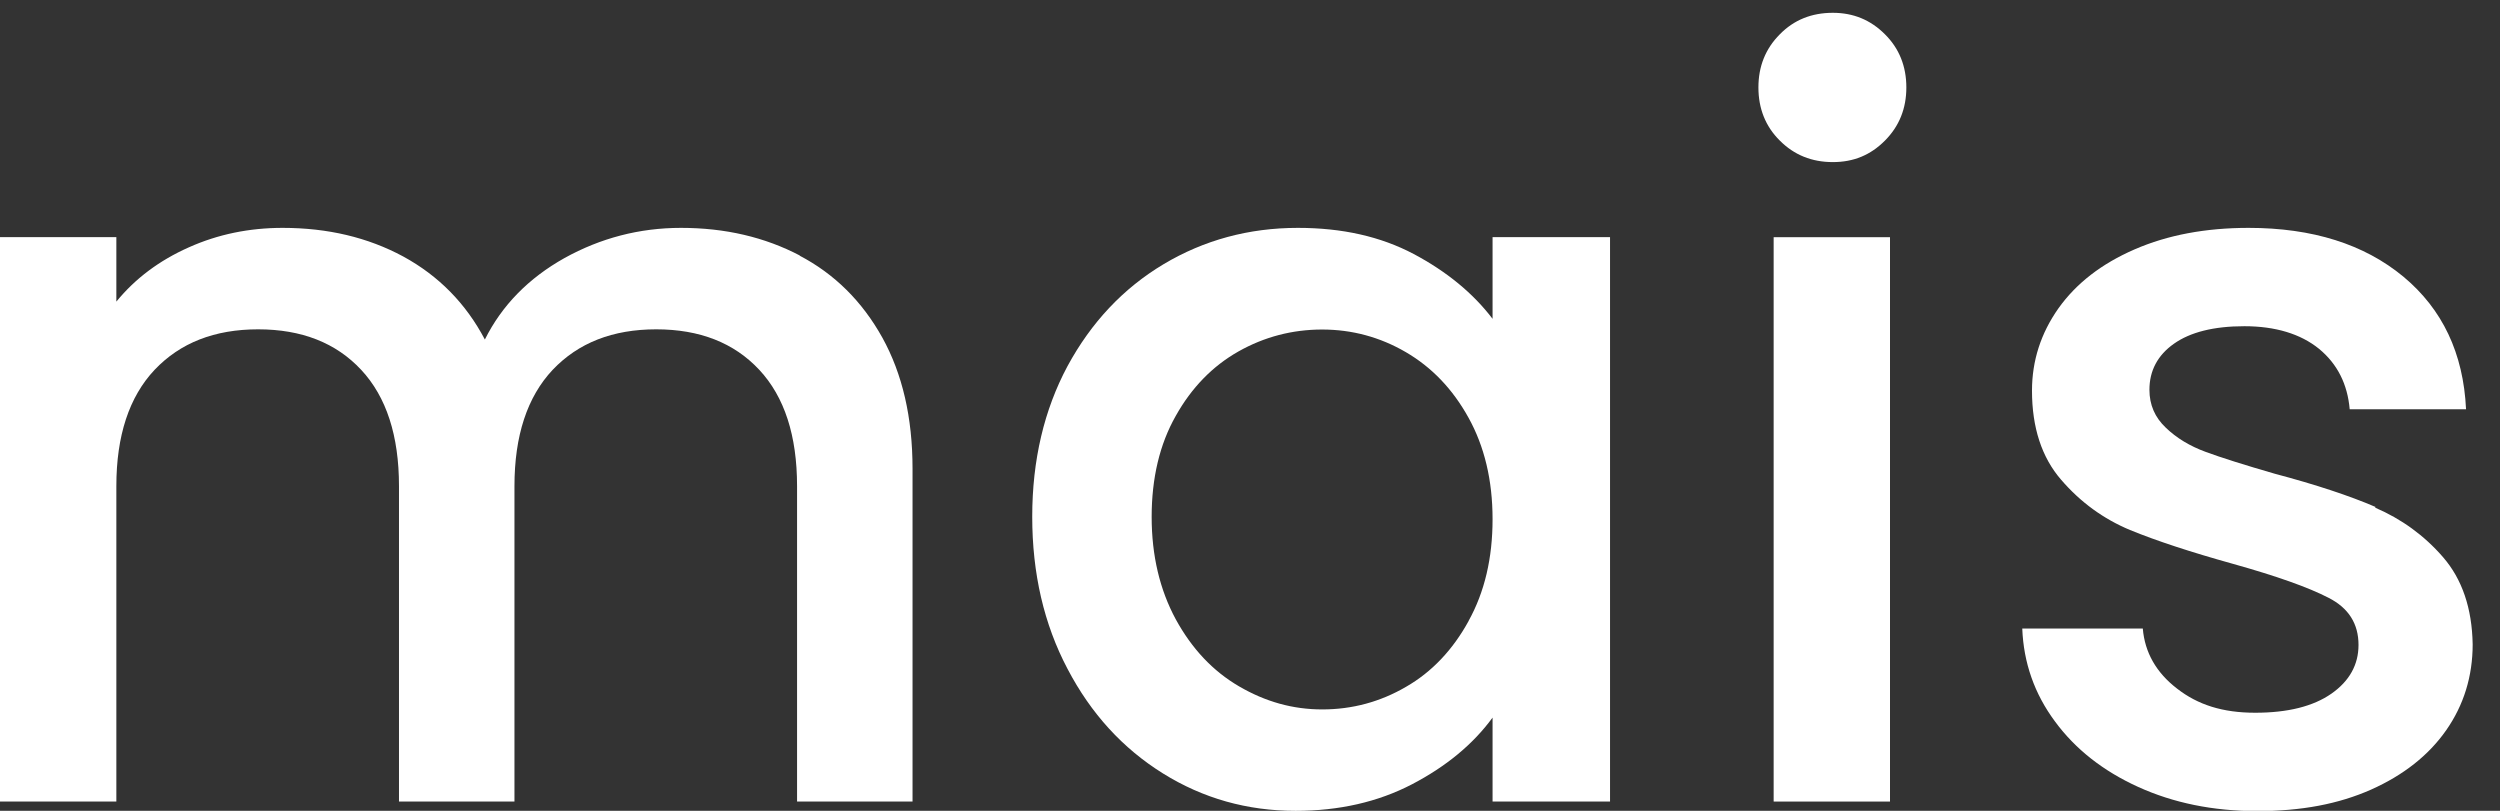 <svg width="74" height="24" viewBox="0 0 74 24" fill="none" xmlns="http://www.w3.org/2000/svg">
<rect x="0" y="0" width="74" height="24" fill="#333333" stroke="none"/>
<path d="M23.678 7.565C22.639 7.02 21.469 6.745 20.156 6.745C18.927 6.745 17.777 7.047 16.711 7.637C15.646 8.233 14.855 9.04 14.352 10.05C13.79 8.981 12.98 8.161 11.934 7.591C10.888 7.027 9.699 6.745 8.365 6.745C7.379 6.745 6.451 6.935 5.588 7.322C4.719 7.709 4.006 8.24 3.444 8.928V7.02H0V23.726H3.444V14.39C3.444 12.895 3.823 11.748 4.575 10.948C5.333 10.148 6.353 9.748 7.64 9.748C8.928 9.748 9.947 10.148 10.692 10.948C11.437 11.748 11.81 12.895 11.81 14.39V23.726H15.228V14.39C15.228 12.895 15.607 11.748 16.358 10.948C17.117 10.148 18.136 9.748 19.424 9.748C20.711 9.748 21.731 10.148 22.476 10.948C23.221 11.748 23.593 12.895 23.593 14.39V23.726H27.011V13.872C27.011 12.357 26.711 11.066 26.116 9.991C25.521 8.922 24.704 8.109 23.665 7.565H23.678Z" fill="white"/>
<path d="M44.187 9.446C43.605 8.679 42.821 8.037 41.847 7.519C40.867 7.001 39.73 6.745 38.416 6.745C36.965 6.745 35.638 7.106 34.442 7.82C33.246 8.535 32.299 9.545 31.599 10.836C30.907 12.128 30.554 13.616 30.554 15.295C30.554 16.973 30.9 18.474 31.599 19.799C32.292 21.123 33.233 22.152 34.423 22.893C35.612 23.634 36.919 24.001 38.351 24.001C39.638 24.001 40.788 23.739 41.795 23.215C42.801 22.69 43.599 22.035 44.18 21.241V23.726H47.657V7.02H44.18V9.446H44.187ZM43.474 18.376C43.004 19.235 42.383 19.891 41.618 20.33C40.854 20.776 40.024 20.999 39.141 20.999C38.259 20.999 37.455 20.769 36.678 20.317C35.9 19.864 35.279 19.202 34.802 18.33C34.331 17.458 34.089 16.448 34.089 15.301C34.089 14.154 34.325 13.151 34.802 12.311C35.272 11.472 35.893 10.836 36.658 10.403C37.423 9.971 38.253 9.754 39.135 9.754C40.017 9.754 40.847 9.977 41.612 10.423C42.377 10.869 42.997 11.512 43.468 12.364C43.938 13.21 44.18 14.213 44.18 15.367C44.18 16.521 43.945 17.524 43.468 18.383L43.474 18.376Z" fill="white"/>
<path d="M55.944 7.021H52.5V23.726H55.944V7.021Z" fill="white"/>
<path d="M54.251 0.379C53.624 0.379 53.101 0.589 52.683 1.015C52.258 1.441 52.049 1.966 52.049 2.588C52.049 3.211 52.258 3.742 52.683 4.162C53.108 4.588 53.63 4.798 54.251 4.798C54.872 4.798 55.369 4.588 55.794 4.162C56.218 3.736 56.428 3.211 56.428 2.588C56.428 1.966 56.218 1.434 55.794 1.015C55.369 0.589 54.859 0.379 54.251 0.379Z" fill="white"/>
<path d="M70.316 15.006C69.538 14.672 68.545 14.344 67.335 14.023C66.427 13.76 65.741 13.544 65.283 13.374C64.819 13.203 64.427 12.967 64.107 12.659C63.787 12.357 63.623 11.984 63.623 11.538C63.623 10.974 63.865 10.515 64.349 10.174C64.832 9.833 65.525 9.656 66.434 9.656C67.342 9.656 68.094 9.879 68.643 10.325C69.185 10.771 69.486 11.367 69.551 12.115H72.995C72.917 10.456 72.296 9.151 71.139 8.188C69.982 7.23 68.453 6.745 66.558 6.745C65.29 6.745 64.166 6.955 63.185 7.381C62.205 7.807 61.46 8.384 60.931 9.125C60.408 9.866 60.147 10.679 60.147 11.564C60.147 12.652 60.434 13.537 61.009 14.2C61.584 14.868 62.264 15.36 63.048 15.688C63.833 16.009 64.852 16.344 66.1 16.691C67.388 17.052 68.329 17.386 68.924 17.694C69.518 17.996 69.812 18.461 69.812 19.091C69.812 19.674 69.544 20.159 69.009 20.533C68.473 20.907 67.721 21.097 66.754 21.097C65.787 21.097 65.055 20.861 64.44 20.382C63.826 19.91 63.486 19.314 63.427 18.605H59.859C59.898 19.615 60.218 20.533 60.826 21.353C61.427 22.172 62.251 22.821 63.29 23.293C64.329 23.765 65.499 24.008 66.813 24.008C68.126 24.008 69.224 23.798 70.185 23.372C71.139 22.946 71.884 22.362 72.407 21.615C72.93 20.867 73.191 20.015 73.191 19.071C73.172 18.002 72.878 17.143 72.316 16.494C71.754 15.845 71.08 15.36 70.303 15.026L70.316 15.006Z" fill="white"/>
</svg>
